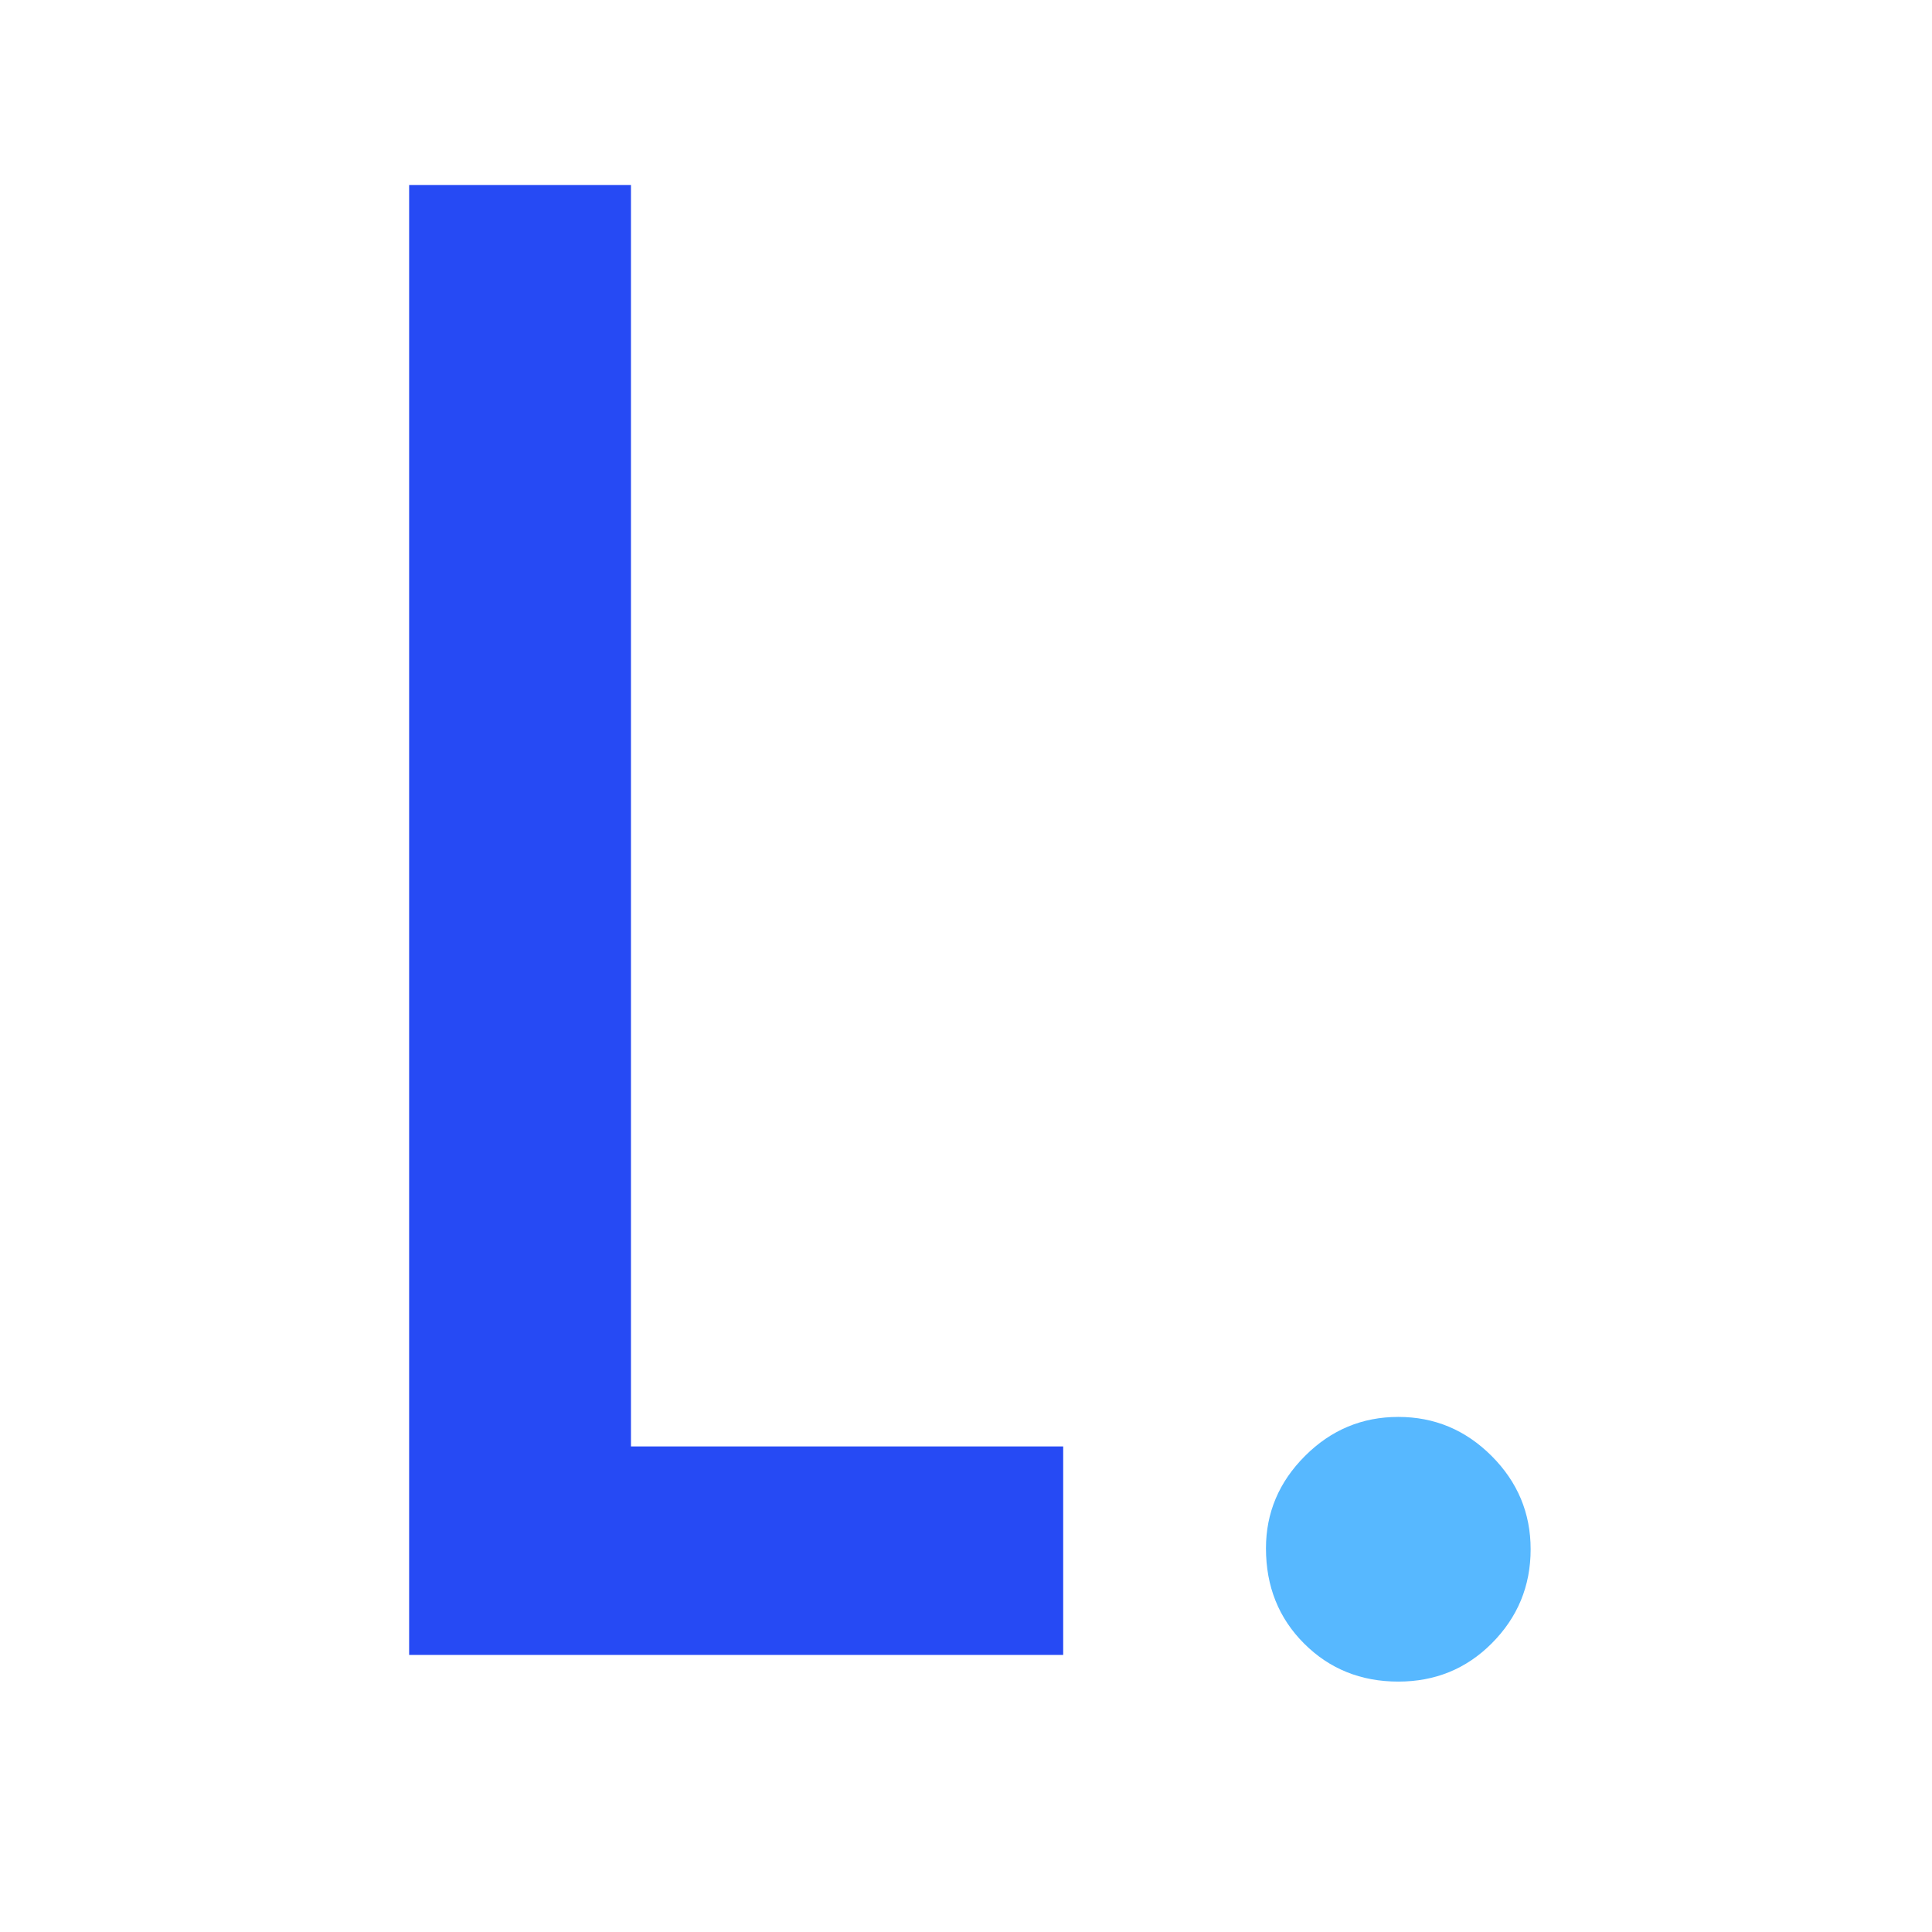 <?xml version="1.0" encoding="UTF-8" standalone="no"?>
<!DOCTYPE svg PUBLIC "-//W3C//DTD SVG 1.1//EN" "http://www.w3.org/Graphics/SVG/1.1/DTD/svg11.dtd">
<svg width="100%" height="100%" viewBox="0 0 32 32" version="1.1" xmlns="http://www.w3.org/2000/svg" xmlns:xlink="http://www.w3.org/1999/xlink" xml:space="preserve" xmlns:serif="http://www.serif.com/" style="fill-rule:evenodd;clip-rule:evenodd;stroke-linejoin:round;stroke-miterlimit:2;">
    <g transform="matrix(0.031,0,0,0.031,16,16)">
        <g transform="matrix(1,0,0,1,-520.833,-520.833)">
            <g transform="matrix(4.167,0,0,4.167,0,0)">
                <path d="M82.031,24.848L82.031,186.591L137.451,186.591L137.451,213.325L53.589,213.325L53.589,24.848L82.031,24.848Z" style="fill:rgb(38,74,244);fill-rule:nonzero;"/>
                <path d="M163.452,199.653C163.452,195.095 165.12,191.148 168.457,187.812C171.794,184.475 175.781,182.807 180.42,182.807C185.059,182.807 189.046,184.475 192.383,187.812C195.719,191.148 197.388,195.136 197.388,199.775C197.388,204.495 195.719,208.523 192.383,211.86C189.128,215.115 185.14,216.743 180.42,216.743C175.618,216.743 171.59,215.115 168.335,211.86C165.08,208.605 163.452,204.536 163.452,199.653Z" style="fill:rgb(87,184,255);fill-rule:nonzero;"/>
            </g>
        </g>
    </g>
</svg>
